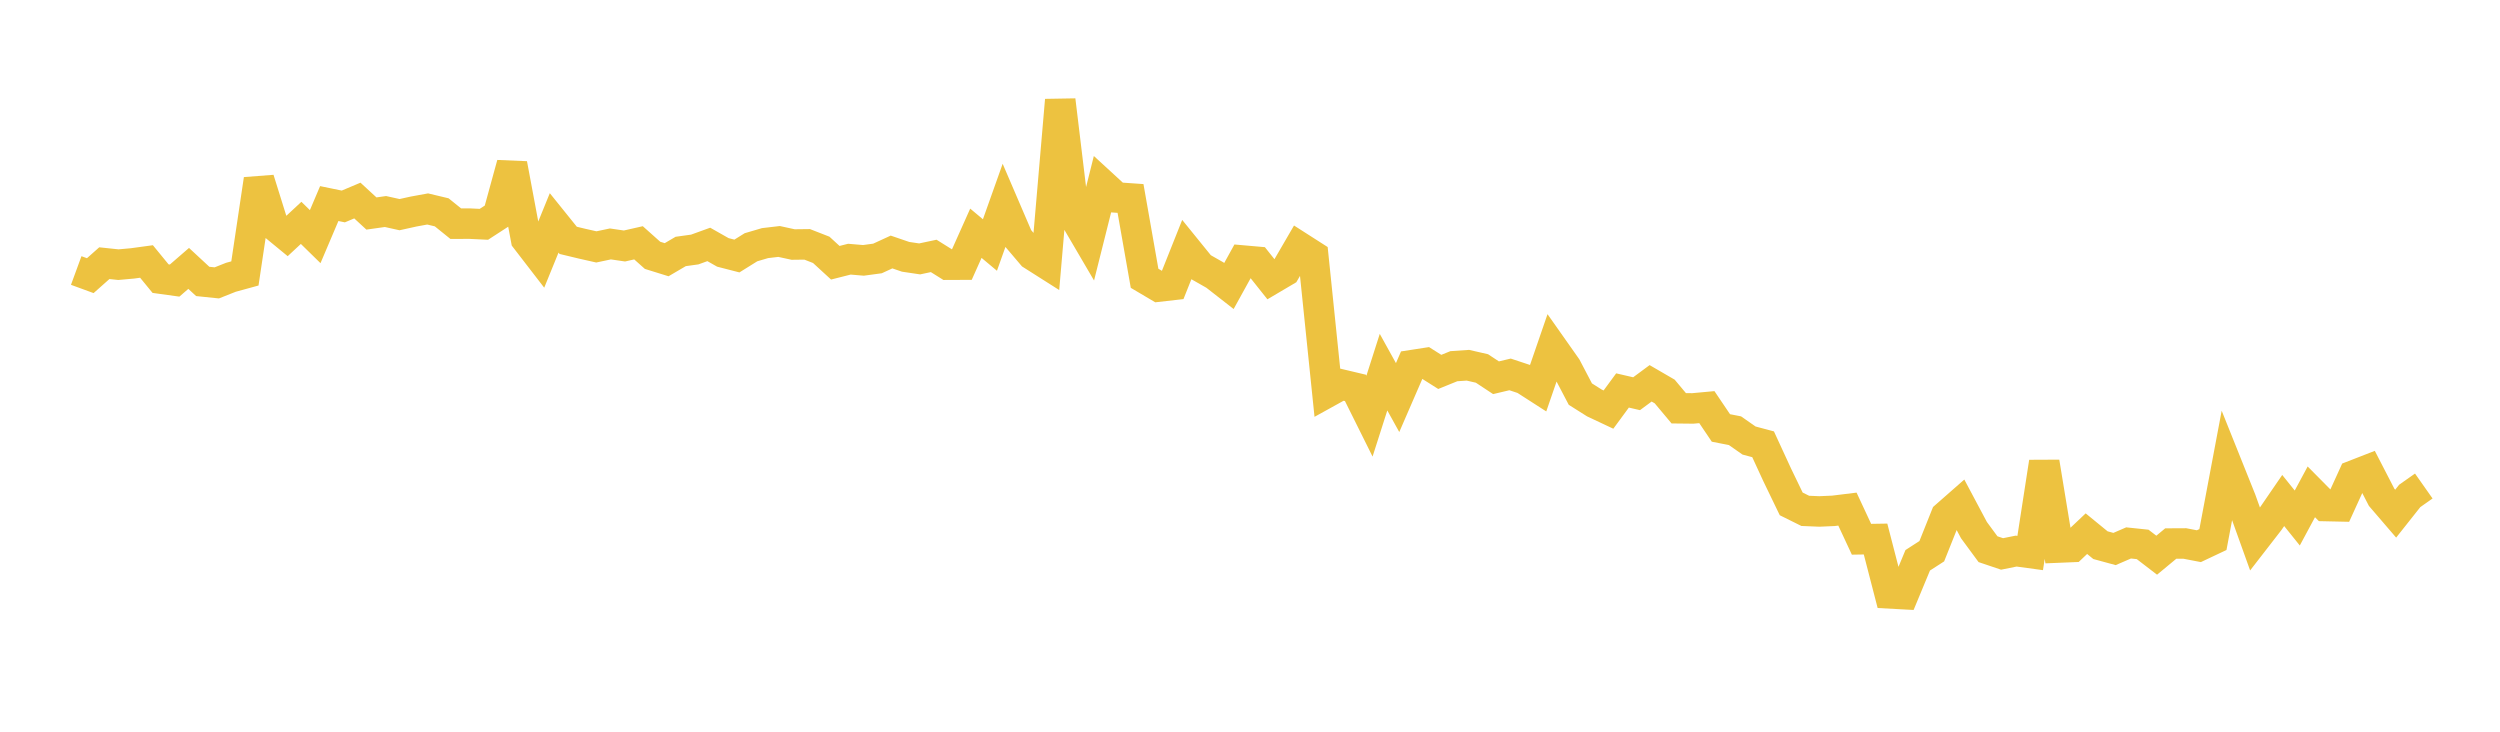 <svg width="164" height="48" xmlns="http://www.w3.org/2000/svg" xmlns:xlink="http://www.w3.org/1999/xlink"><path fill="none" stroke="rgb(237,194,64)" stroke-width="2" d="M5,17.745L5.922,18.083L6.844,17.264L7.766,17.362L8.689,17.279L9.611,17.153L10.533,18.278L11.455,18.406L12.377,17.607L13.299,18.462L14.222,18.557L15.144,18.191L16.066,17.938L16.988,11.765L17.91,14.719L18.832,15.477L19.754,14.62L20.677,15.524L21.599,13.354L22.521,13.544L23.443,13.155L24.365,14.006L25.287,13.876L26.21,14.081L27.132,13.877L28.054,13.708L28.976,13.929L29.898,14.673L30.82,14.671L31.743,14.715L32.665,14.117L33.587,10.757L34.509,15.689L35.431,16.885L36.353,14.622L37.275,15.767L38.198,15.989L39.12,16.197L40.042,16.002L40.964,16.137L41.886,15.928L42.808,16.75L43.731,17.037L44.653,16.496L45.575,16.368L46.497,16.034L47.419,16.557L48.341,16.795L49.263,16.22L50.186,15.948L51.108,15.84L52.03,16.041L52.952,16.03L53.874,16.39L54.796,17.236L55.719,17.002L56.641,17.08L57.563,16.955L58.485,16.531L59.407,16.847L60.329,16.984L61.251,16.788L62.174,17.365L63.096,17.361L64.018,15.301L64.94,16.073L65.862,13.482L66.784,15.629L67.707,16.714L68.629,17.299L69.551,6.571L70.473,14.209L71.395,15.783L72.317,12.107L73.24,12.955L74.162,13.019L75.084,18.255L76.006,18.8L76.928,18.695L77.85,16.381L78.772,17.518L79.695,18.043L80.617,18.762L81.539,17.091L82.461,17.172L83.383,18.331L84.305,17.787L85.228,16.198L86.15,16.788L87.072,25.737L87.994,25.227L88.916,25.446L89.838,27.299L90.76,24.414L91.683,26.081L92.605,23.957L93.527,23.814L94.449,24.397L95.371,24.023L96.293,23.96L97.216,24.171L98.138,24.78L99.06,24.561L99.982,24.867L100.904,25.46L101.826,22.784L102.749,24.094L103.671,25.853L104.593,26.435L105.515,26.869L106.437,25.614L107.359,25.828L108.281,25.146L109.204,25.682L110.126,26.783L111.048,26.793L111.97,26.708L112.892,28.074L113.814,28.254L114.737,28.899L115.659,29.145L116.581,31.145L117.503,33.055L118.425,33.513L119.347,33.551L120.269,33.511L121.192,33.397L122.114,35.375L123.036,35.36L123.958,38.927L124.88,38.977L125.802,36.755L126.725,36.16L127.647,33.852L128.569,33.043L129.491,34.775L130.413,36.027L131.335,36.338L132.257,36.152L133.18,36.278L134.102,30.315L135.024,35.92L135.946,35.882L136.868,35.009L137.79,35.763L138.713,36.015L139.635,35.616L140.557,35.713L141.479,36.421L142.401,35.657L143.323,35.652L144.246,35.83L145.168,35.394L146.09,30.498L147.012,32.799L147.934,35.368L148.856,34.178L149.778,32.833L150.701,33.981L151.623,32.265L152.545,33.196L153.467,33.216L154.389,31.193L155.311,30.834L156.234,32.623L157.156,33.696L158.078,32.532L159,31.883"></path></svg>